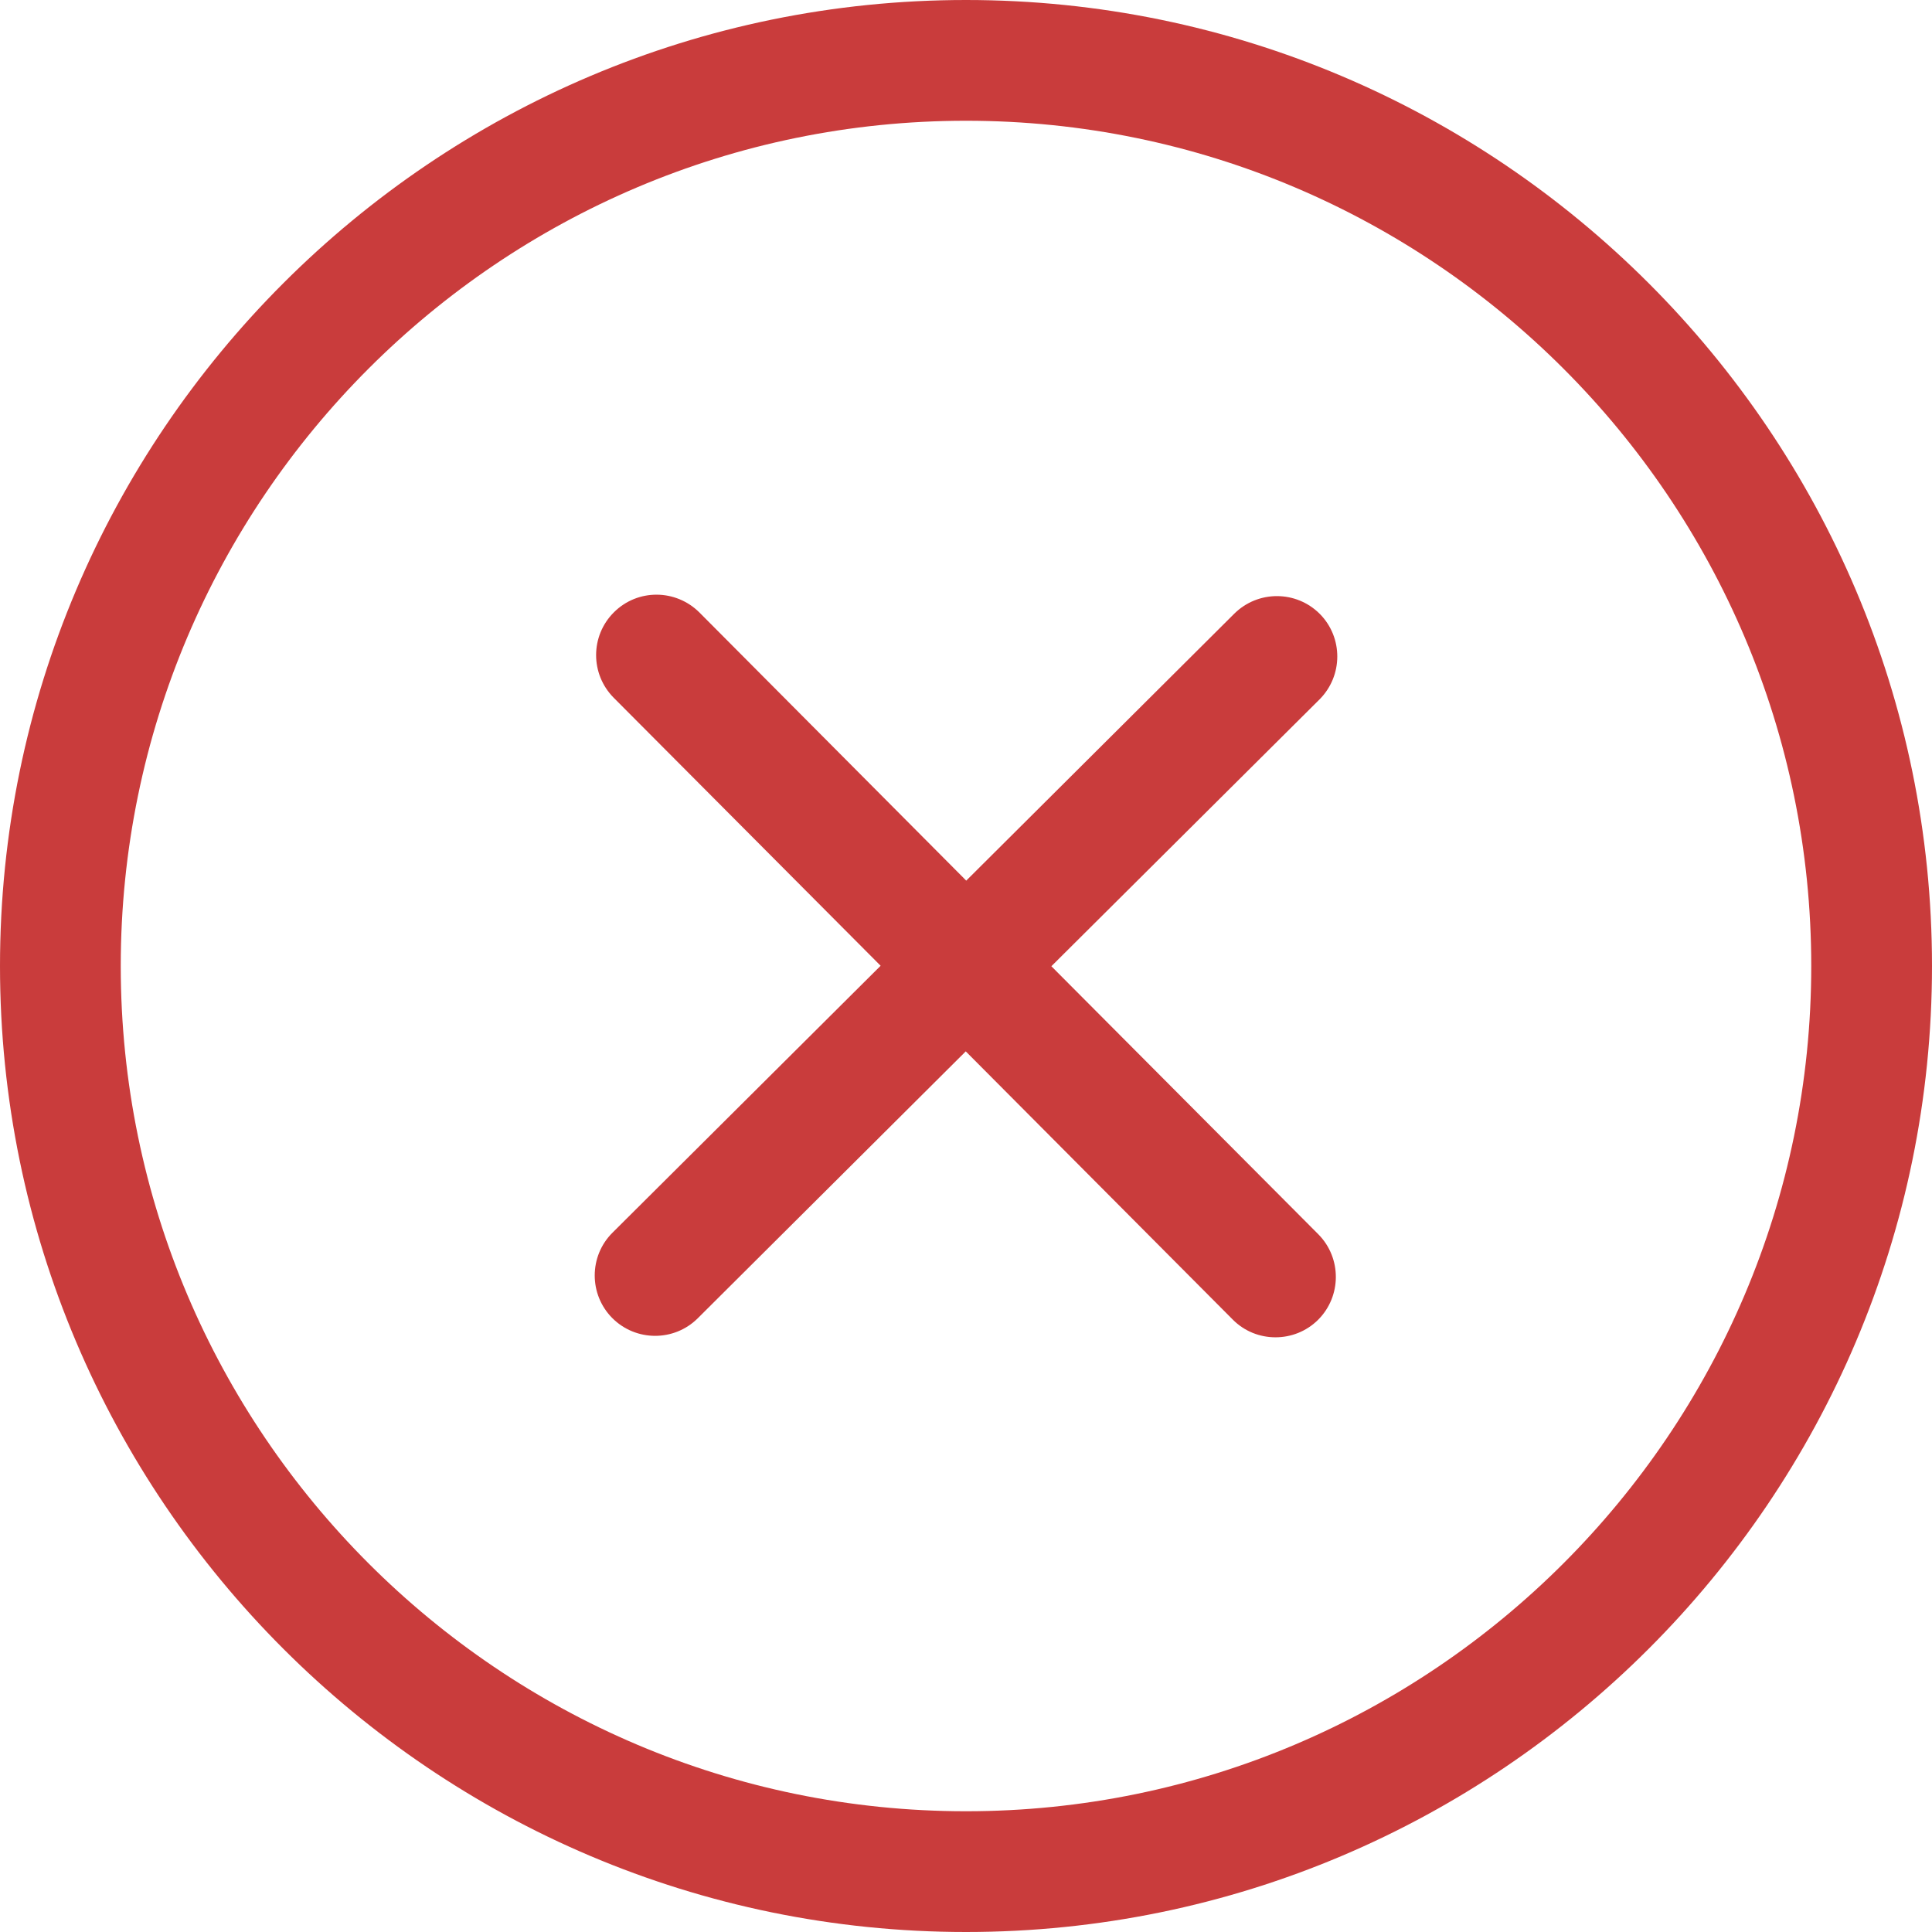<svg width="16" height="16" viewBox="0 0 16 16" fill="none" xmlns="http://www.w3.org/2000/svg">
<g id="failed 1" clip-path="url(#clip0_8_1090)">
<path id="Vector" d="M8 16C3.589 16 0 12.411 0 8C0 3.589 3.589 0 8 0C12.411 0 16 3.589 16 8C16 12.411 12.411 16 8 16ZM8 1C4.14 1 1 4.14 1 8C1 11.86 4.14 15 8 15C11.86 15 15 11.86 15 8C15 4.14 11.86 1 8 1ZM10.563 11.075C10.434 11.075 10.306 11.026 10.209 10.928L7.998 8.707L5.778 10.918C5.582 11.112 5.266 11.111 5.071 10.916C4.876 10.72 4.877 10.403 5.072 10.209L7.293 7.998L5.082 5.778C4.888 5.582 4.888 5.266 5.084 5.071C5.28 4.875 5.596 4.877 5.792 5.072L8.002 7.293L10.222 5.082C10.418 4.888 10.734 4.888 10.93 5.084C11.124 5.28 11.123 5.596 10.928 5.792L8.707 8.002L10.918 10.222C11.112 10.418 11.111 10.735 10.916 10.93C10.818 11.027 10.691 11.075 10.563 11.075Z" fill="#C93C3C"/>
</g>
<defs>
<clipPath id="clip0_8_1090">
<rect width="16" height="16" fill="white"/>
</clipPath>
</defs>
</svg>

